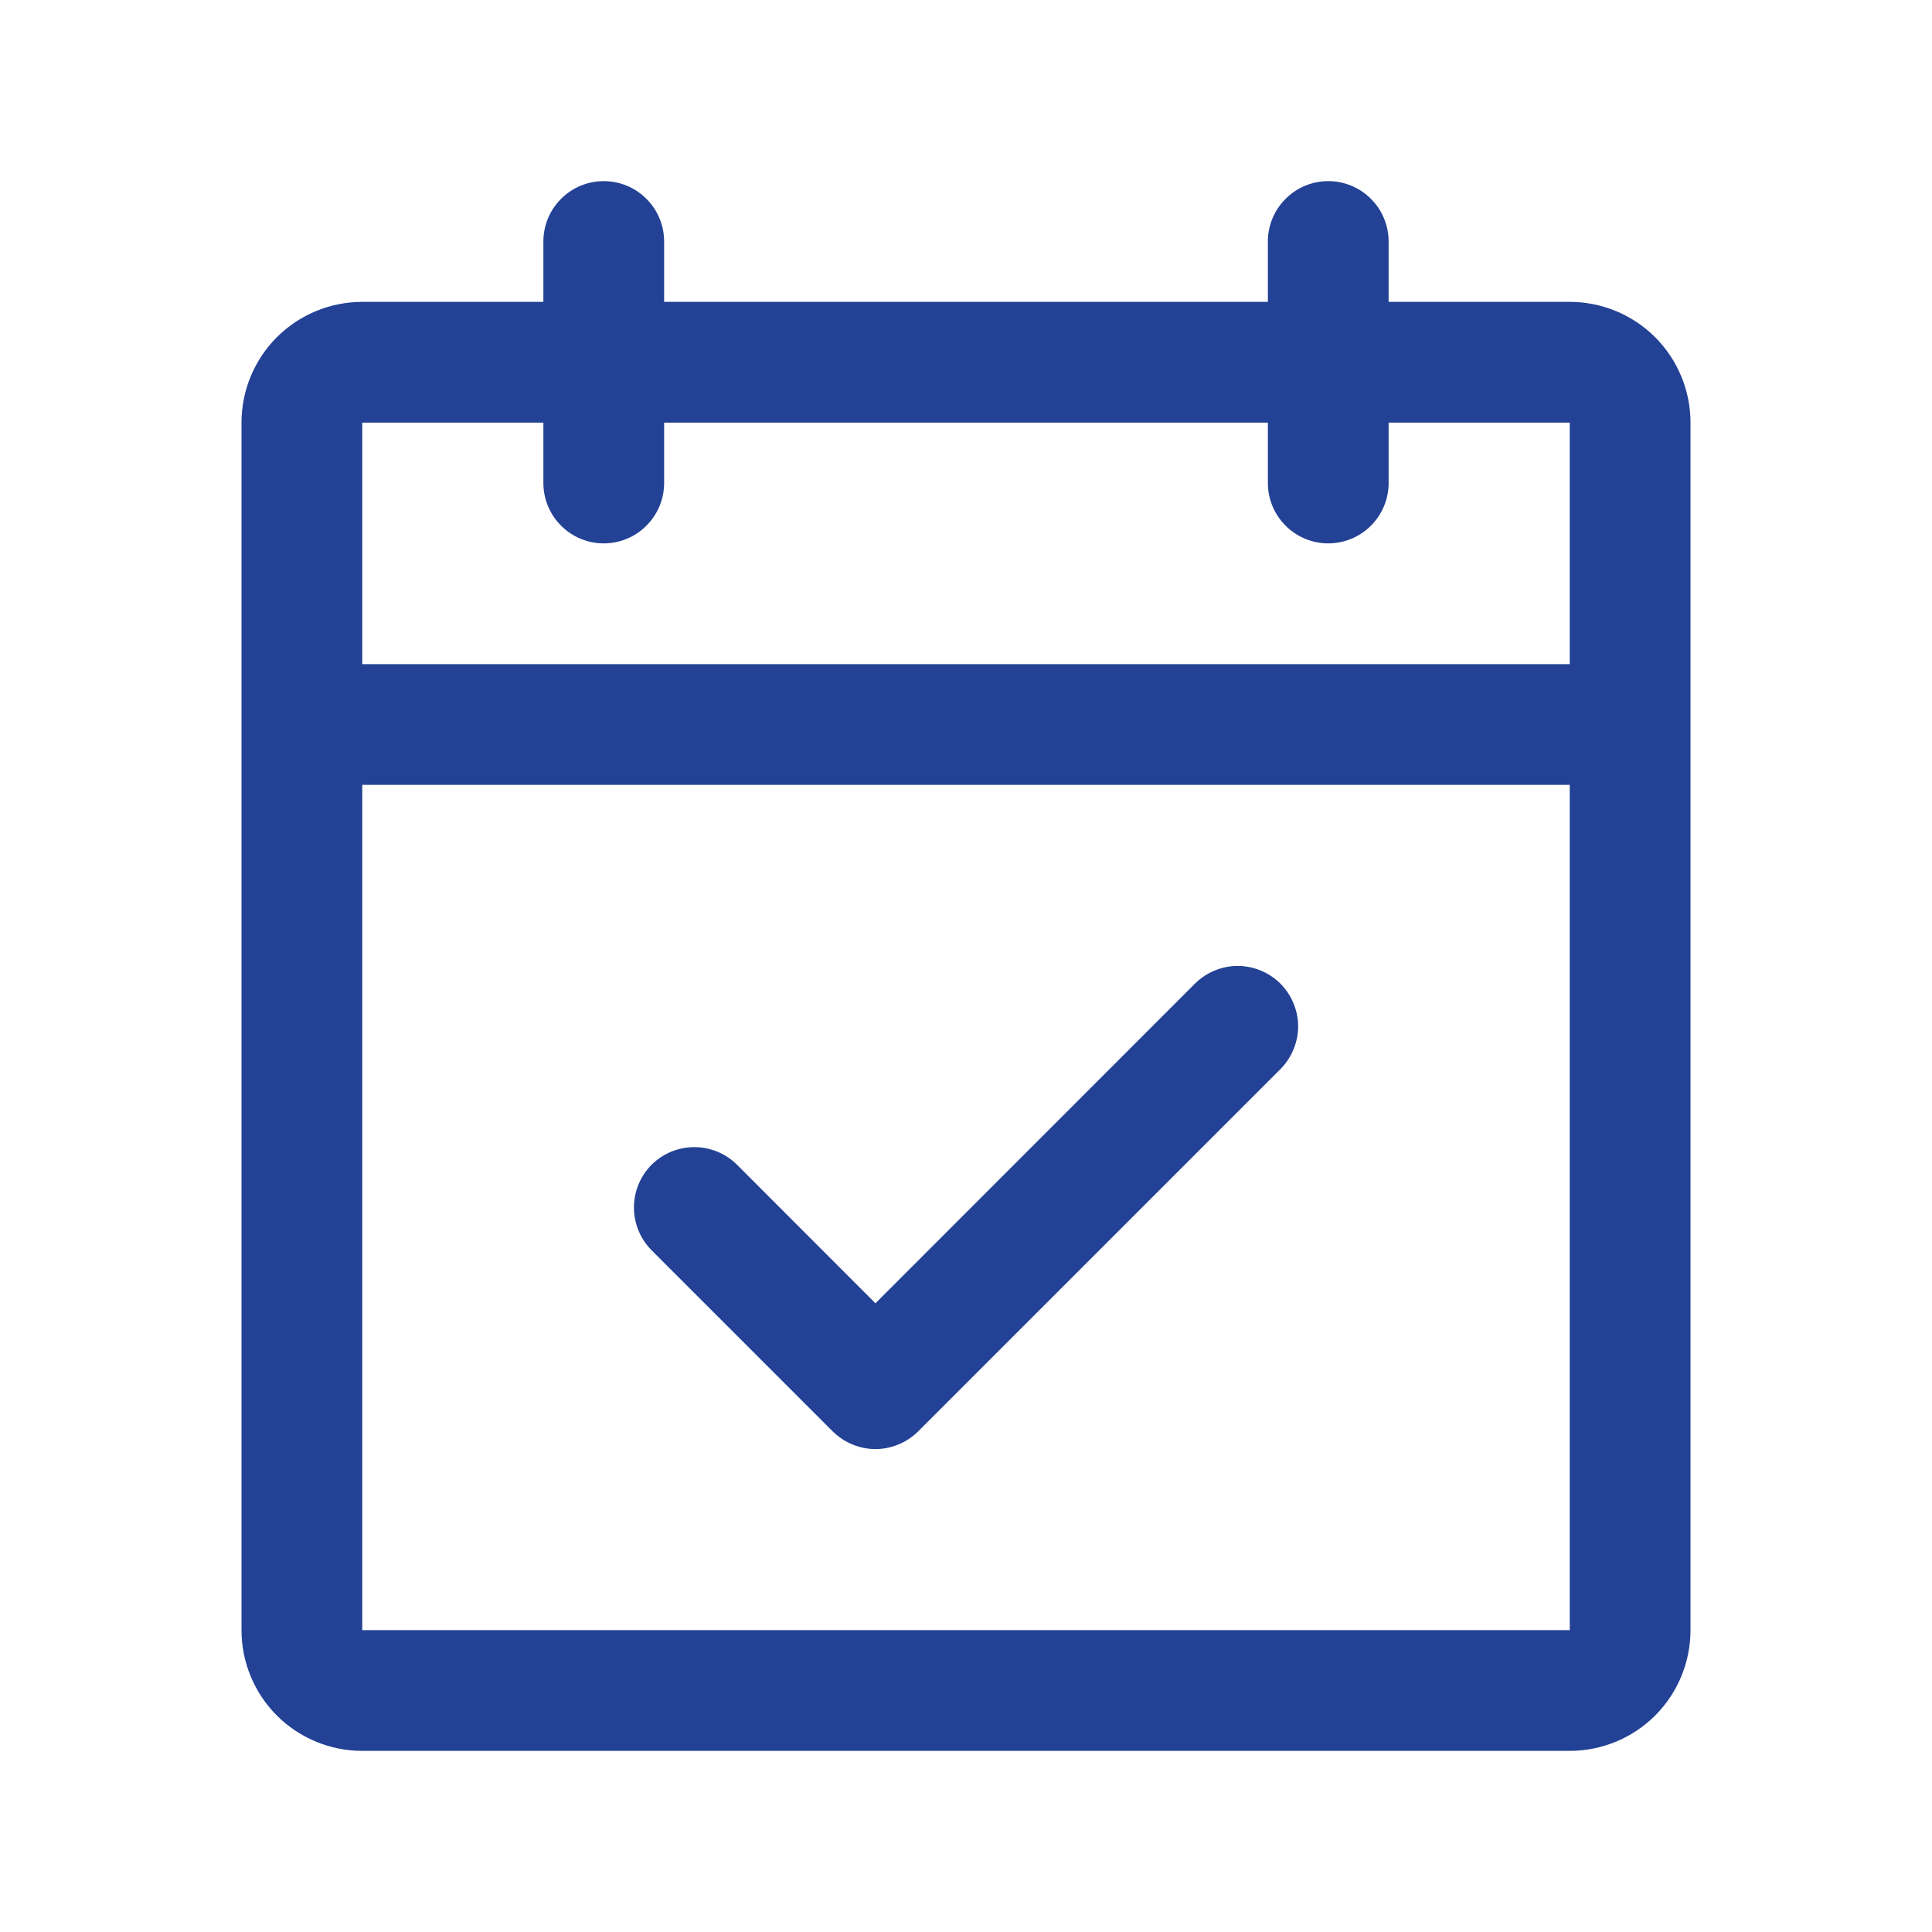 <svg width="24" height="24" viewBox="0 0 24 24" fill="none" xmlns="http://www.w3.org/2000/svg">
<path d="M19.5 3.75H17.25V3C17.25 2.801 17.171 2.61 17.03 2.47C16.89 2.329 16.699 2.25 16.5 2.25C16.301 2.25 16.11 2.329 15.97 2.47C15.829 2.61 15.75 2.801 15.75 3V3.75H8.25V3C8.25 2.801 8.171 2.61 8.03 2.47C7.89 2.329 7.699 2.25 7.5 2.25C7.301 2.25 7.11 2.329 6.97 2.47C6.829 2.61 6.75 2.801 6.75 3V3.75H4.5C4.102 3.75 3.721 3.908 3.439 4.189C3.158 4.471 3 4.852 3 5.25V20.25C3 20.648 3.158 21.029 3.439 21.311C3.721 21.592 4.102 21.75 4.5 21.75H19.5C19.898 21.75 20.279 21.592 20.561 21.311C20.842 21.029 21 20.648 21 20.25V5.25C21 4.852 20.842 4.471 20.561 4.189C20.279 3.908 19.898 3.75 19.5 3.75ZM6.75 5.25V6C6.75 6.199 6.829 6.39 6.97 6.53C7.11 6.671 7.301 6.75 7.5 6.75C7.699 6.75 7.89 6.671 8.03 6.53C8.171 6.39 8.25 6.199 8.25 6V5.25H15.75V6C15.75 6.199 15.829 6.39 15.97 6.53C16.11 6.671 16.301 6.75 16.5 6.75C16.699 6.75 16.89 6.671 17.03 6.53C17.171 6.39 17.25 6.199 17.25 6V5.25H19.5V8.25H4.5V5.25H6.75ZM19.5 20.25H4.5V9.75H19.5V20.25ZM15.906 12.219C15.975 12.289 16.031 12.372 16.068 12.463C16.106 12.554 16.126 12.651 16.126 12.75C16.126 12.849 16.106 12.946 16.068 13.037C16.031 13.128 15.975 13.211 15.906 13.281L11.406 17.781C11.336 17.85 11.253 17.906 11.162 17.943C11.071 17.981 10.974 18.001 10.875 18.001C10.776 18.001 10.679 17.981 10.588 17.943C10.497 17.906 10.414 17.85 10.344 17.781L8.094 15.531C7.954 15.39 7.875 15.199 7.875 15C7.875 14.801 7.954 14.61 8.094 14.469C8.235 14.329 8.426 14.25 8.625 14.25C8.824 14.25 9.015 14.329 9.156 14.469L10.875 16.19L14.844 12.219C14.914 12.15 14.997 12.094 15.088 12.057C15.179 12.019 15.276 11.999 15.375 11.999C15.474 11.999 15.571 12.019 15.662 12.057C15.753 12.094 15.836 12.15 15.906 12.219Z" fill="#234296"/>
</svg>
